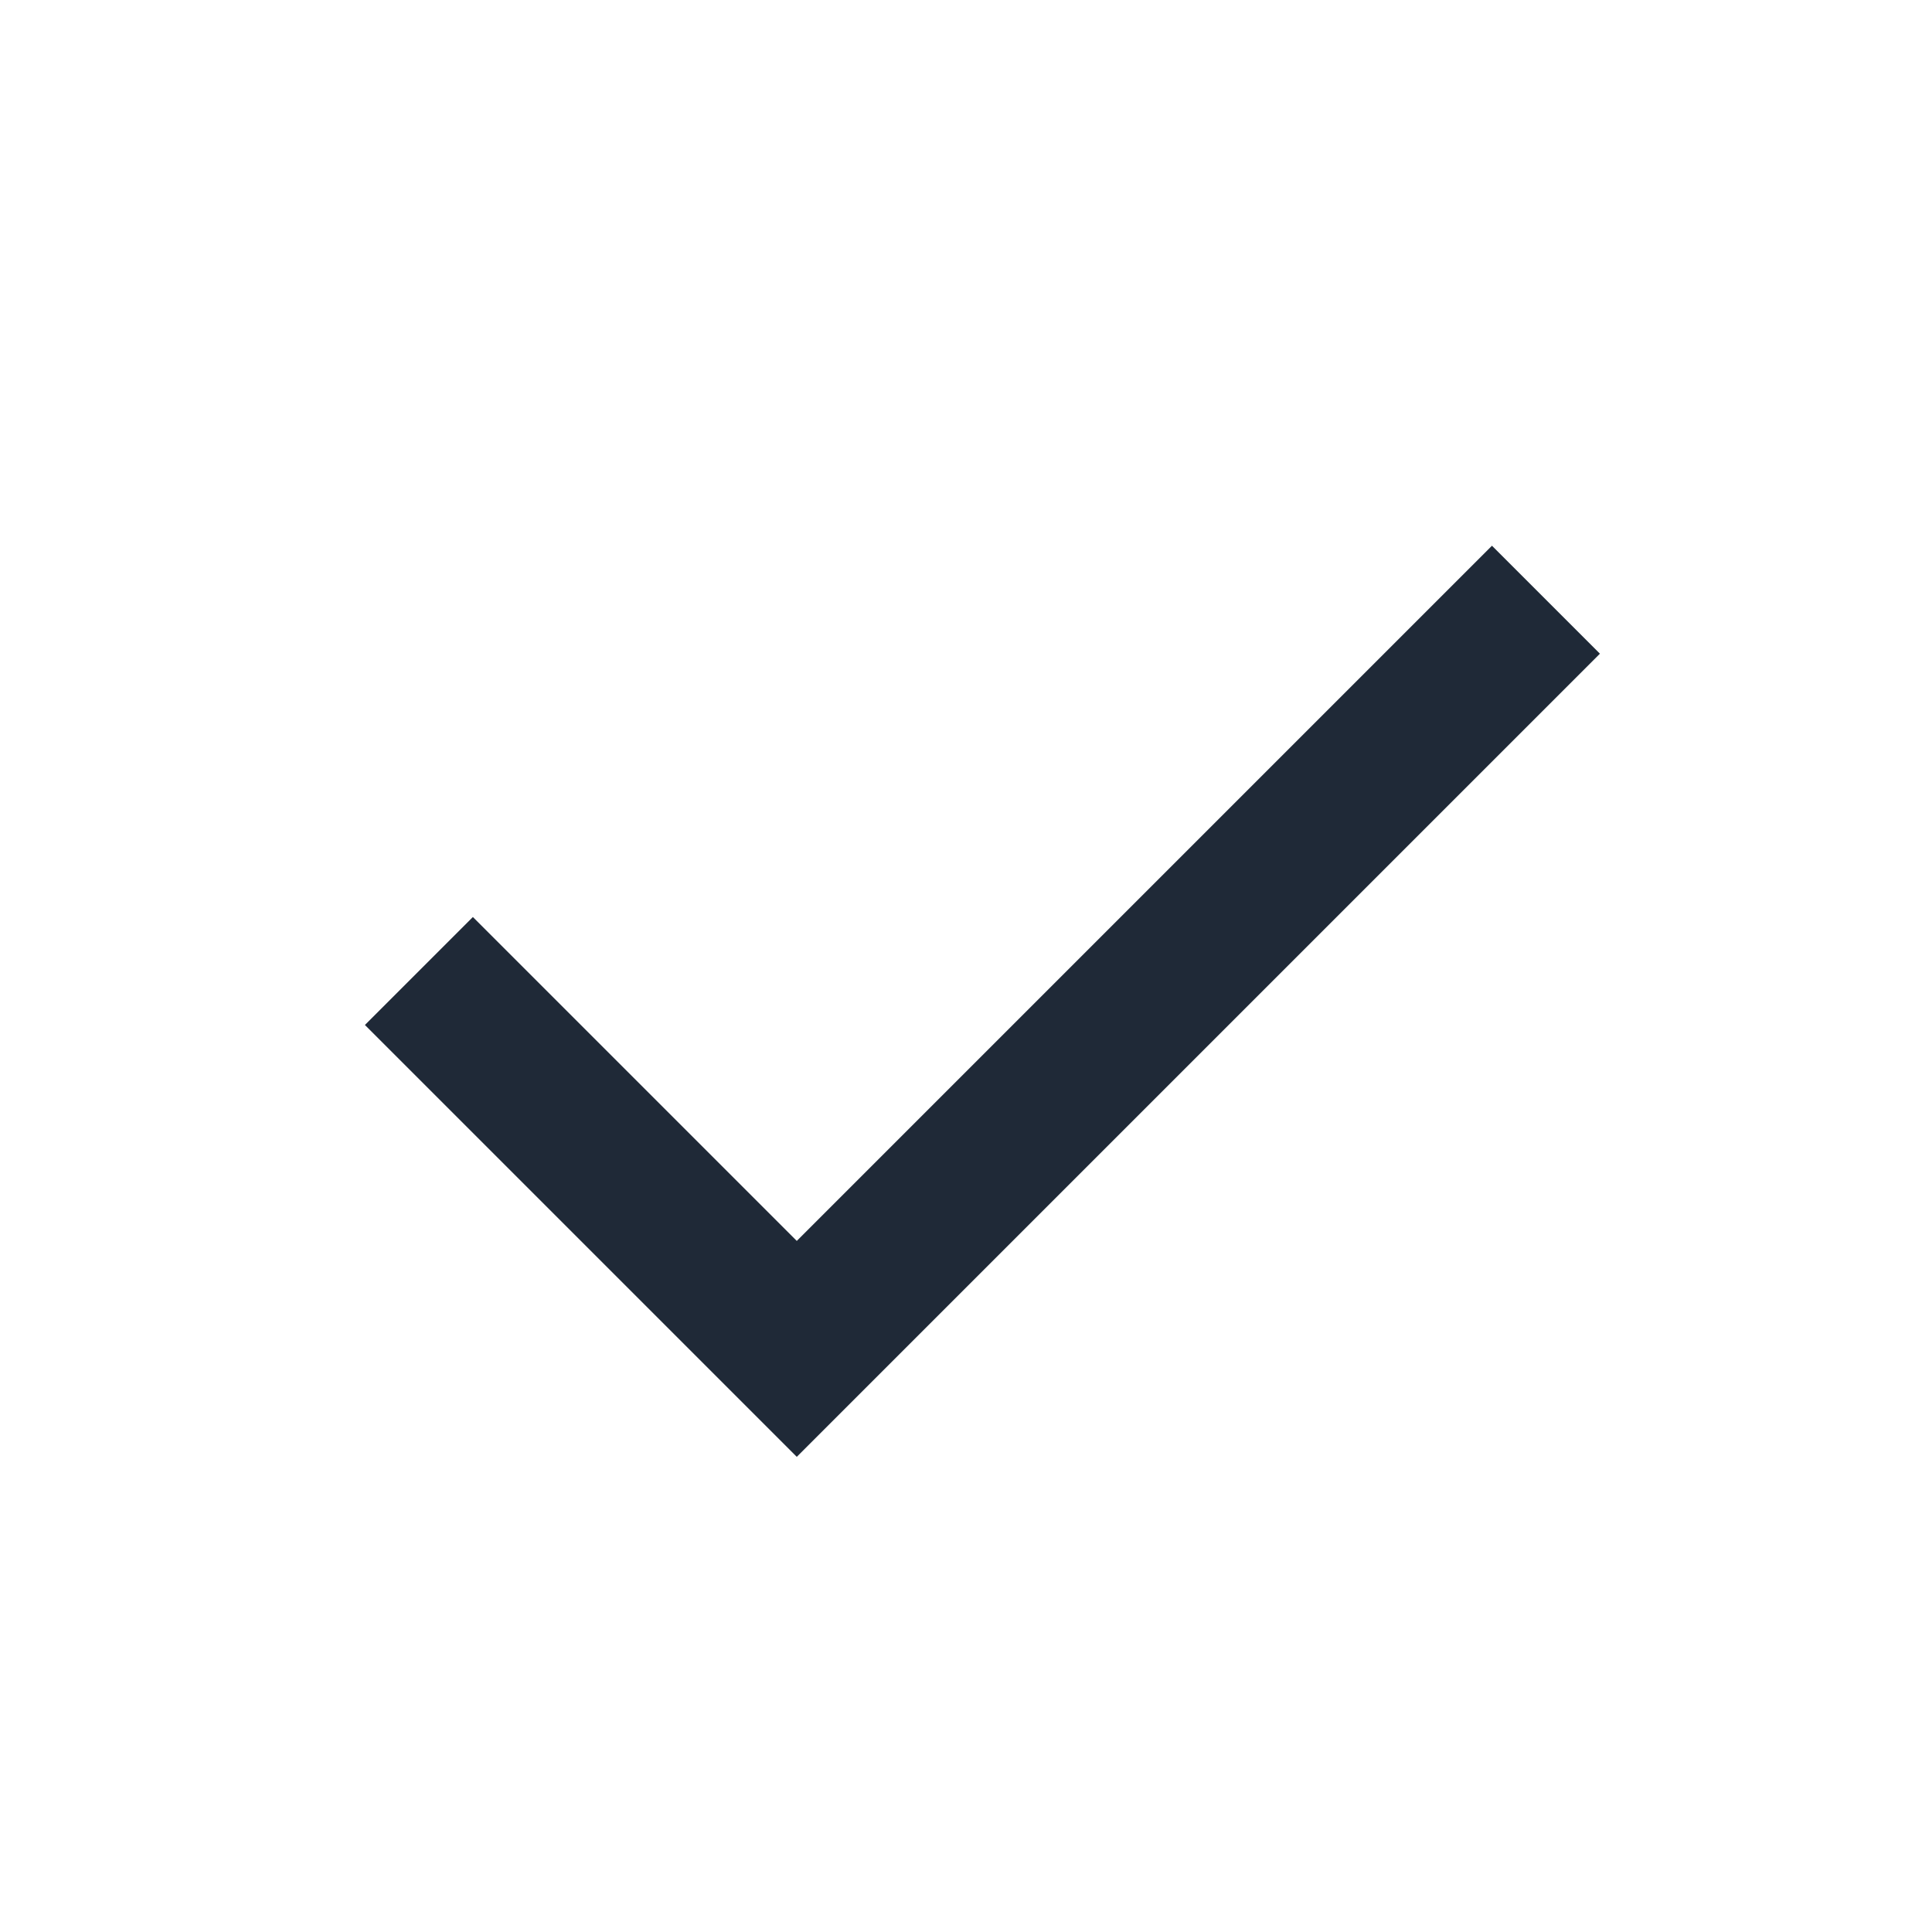 <svg width="17" height="17" viewBox="0 0 17 17" fill="none" xmlns="http://www.w3.org/2000/svg">
<path d="M7.011 12.819L3.211 9.019L4.161 8.069L7.011 10.919L13.128 4.802L14.078 5.752L7.011 12.819Z" fill="#1F2937"/>
</svg>
